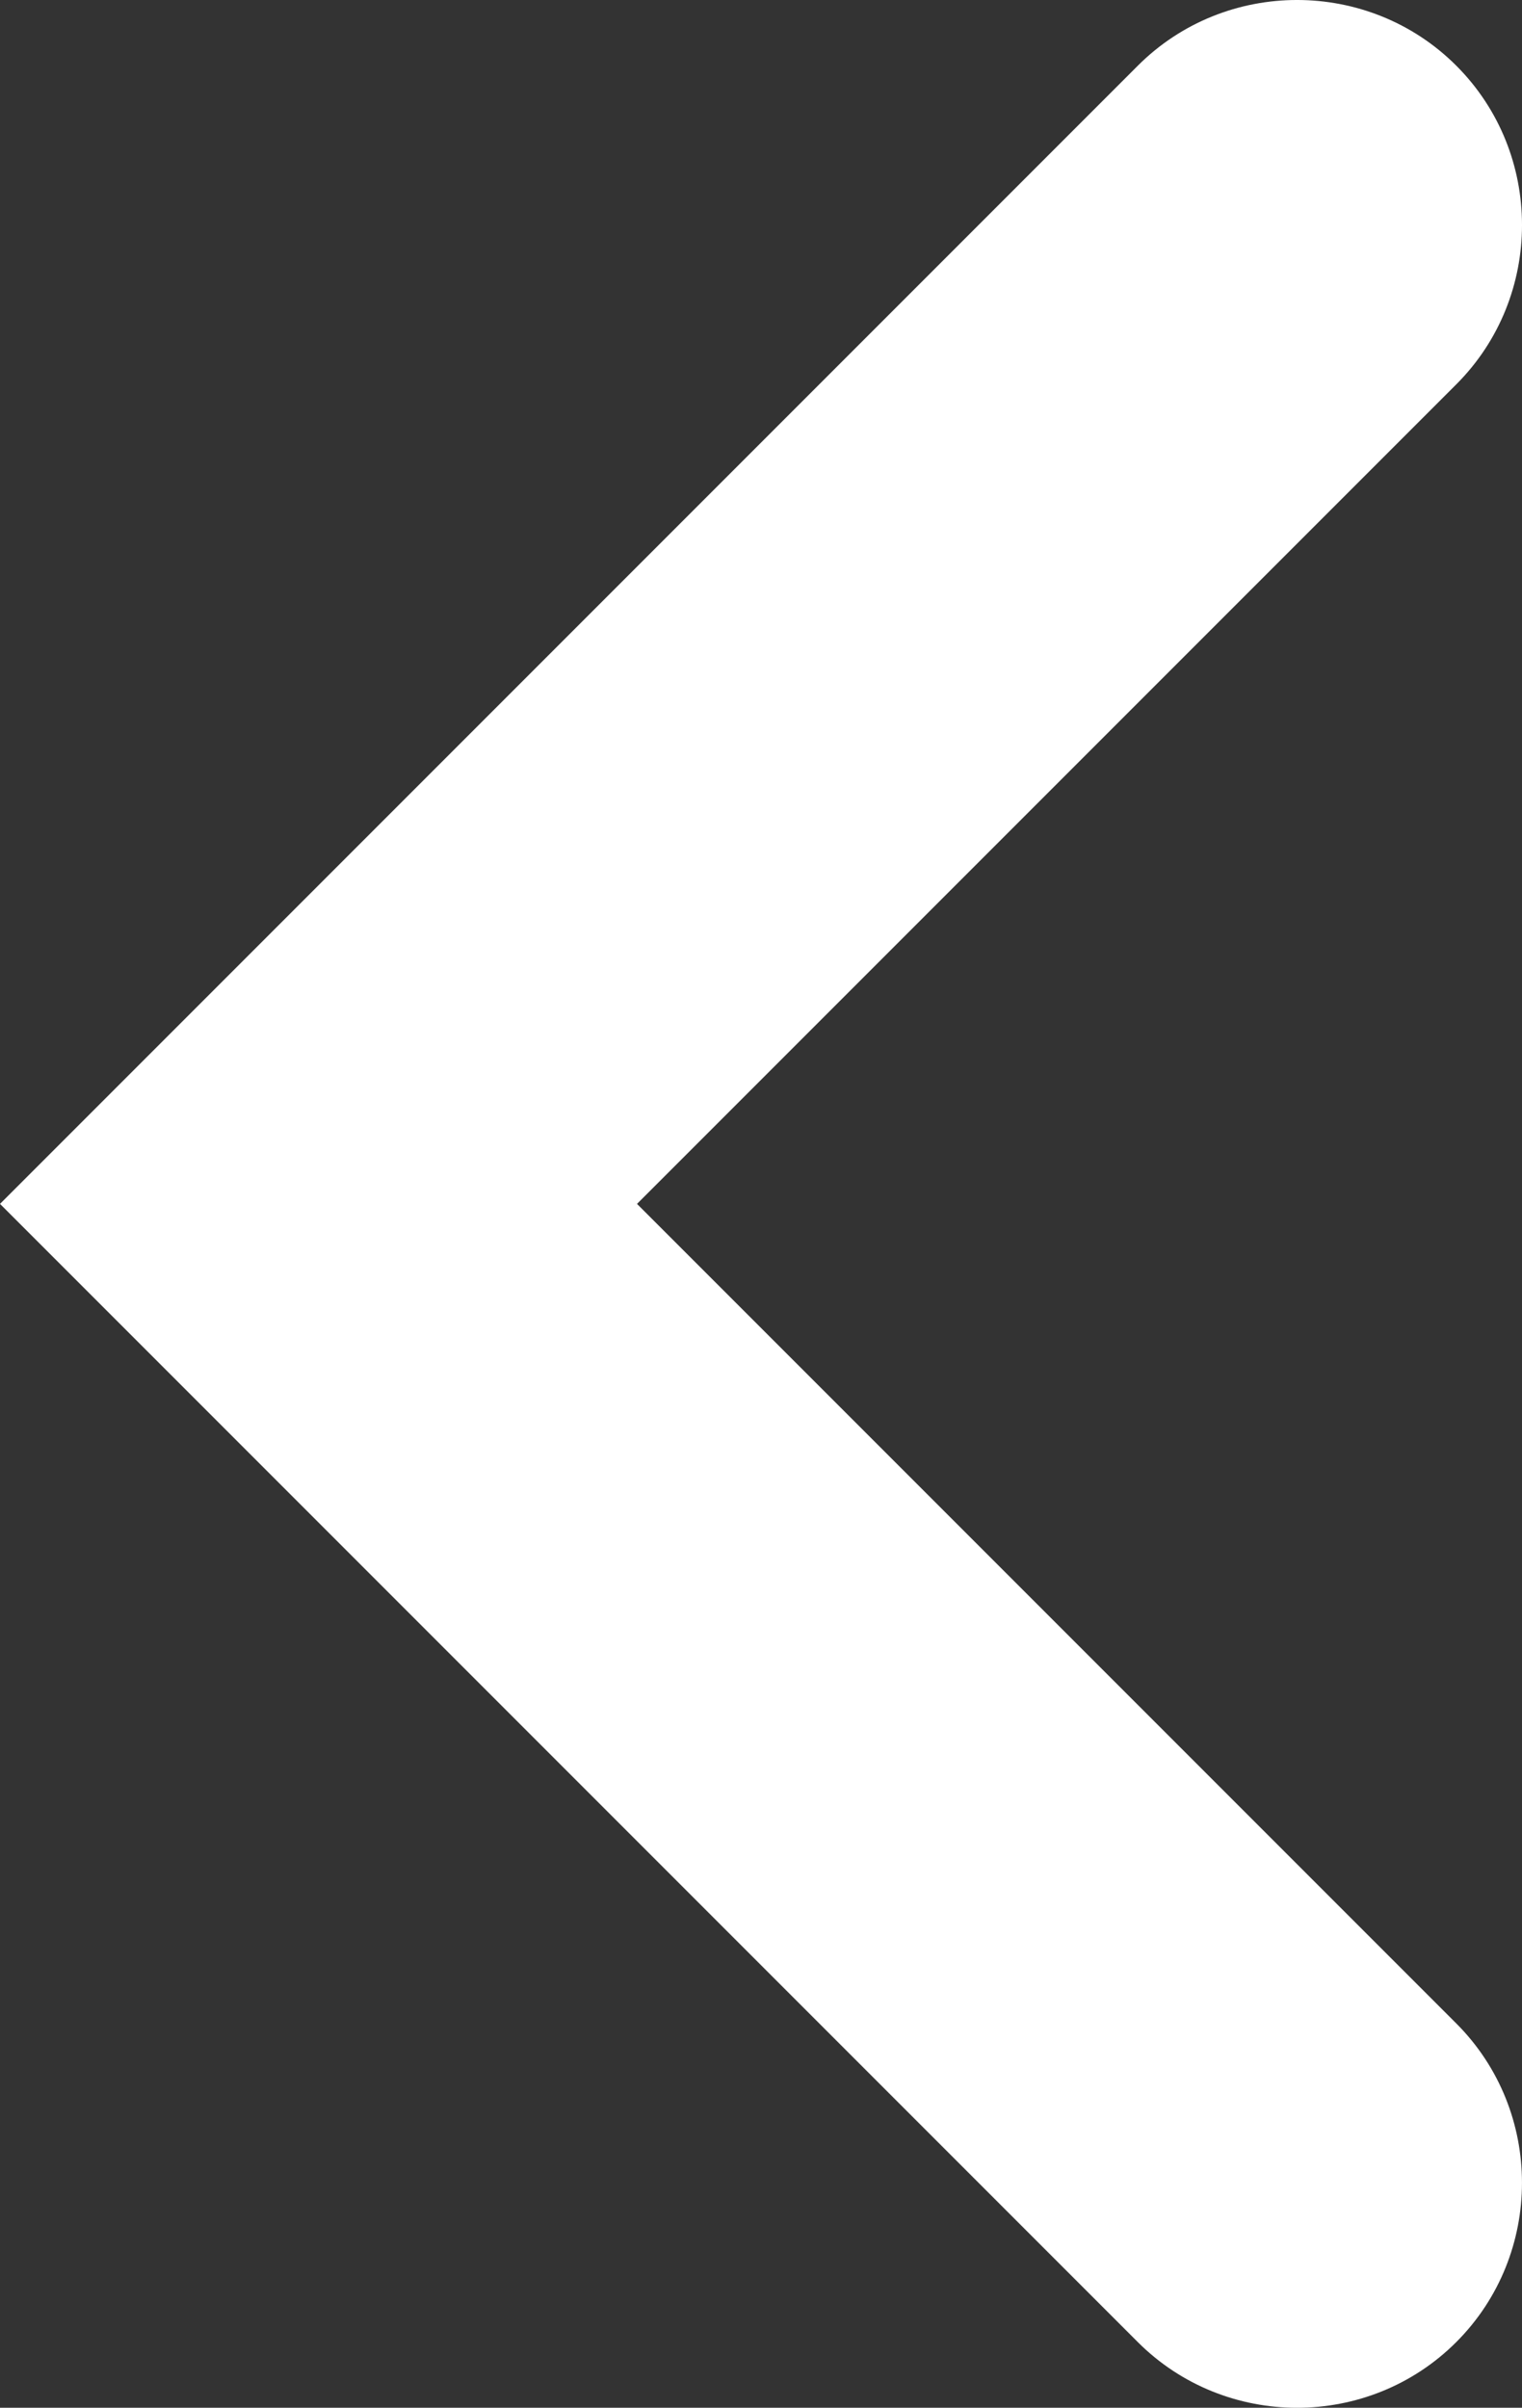 <?xml version="1.0" encoding="utf-8"?>
<!-- Generator: Adobe Illustrator 24.1.2, SVG Export Plug-In . SVG Version: 6.00 Build 0)  -->
<svg version="1.1" id="Capa_1" xmlns="http://www.w3.org/2000/svg" xmlns:xlink="http://www.w3.org/1999/xlink" x="0px" y="0px"
	 viewBox="0 0 632.33 1000" style="enable-background:new 0 0 632.33 1000;" xml:space="preserve">
<rect x="0" y="0" width="632.33" height="1000" fill="#333333" stroke="none"/>
<style type="text/css">
	.st0{
    fill:#FFFFFF;
    -webkit-filter: drop-shadow( 0px 0px 100px rgba(0, 0, 0, .7));
    filter: drop-shadow( 0px 0px 100px rgba(0, 0, 0, .7));
    }
</style>
<path class="st0" d="M132.33,367.67L472.71,27.29c36.39-36.39,95.94-36.39,132.33,0c36.39,36.39,36.39,95.94,0,132.33L264.65,500
	l340.38,340.38c36.39,36.39,36.39,95.94,0,132.33c-36.39,36.39-95.94,36.39-132.33,0L132.33,632.33L0,500L132.33,367.67z"/>
</svg>
